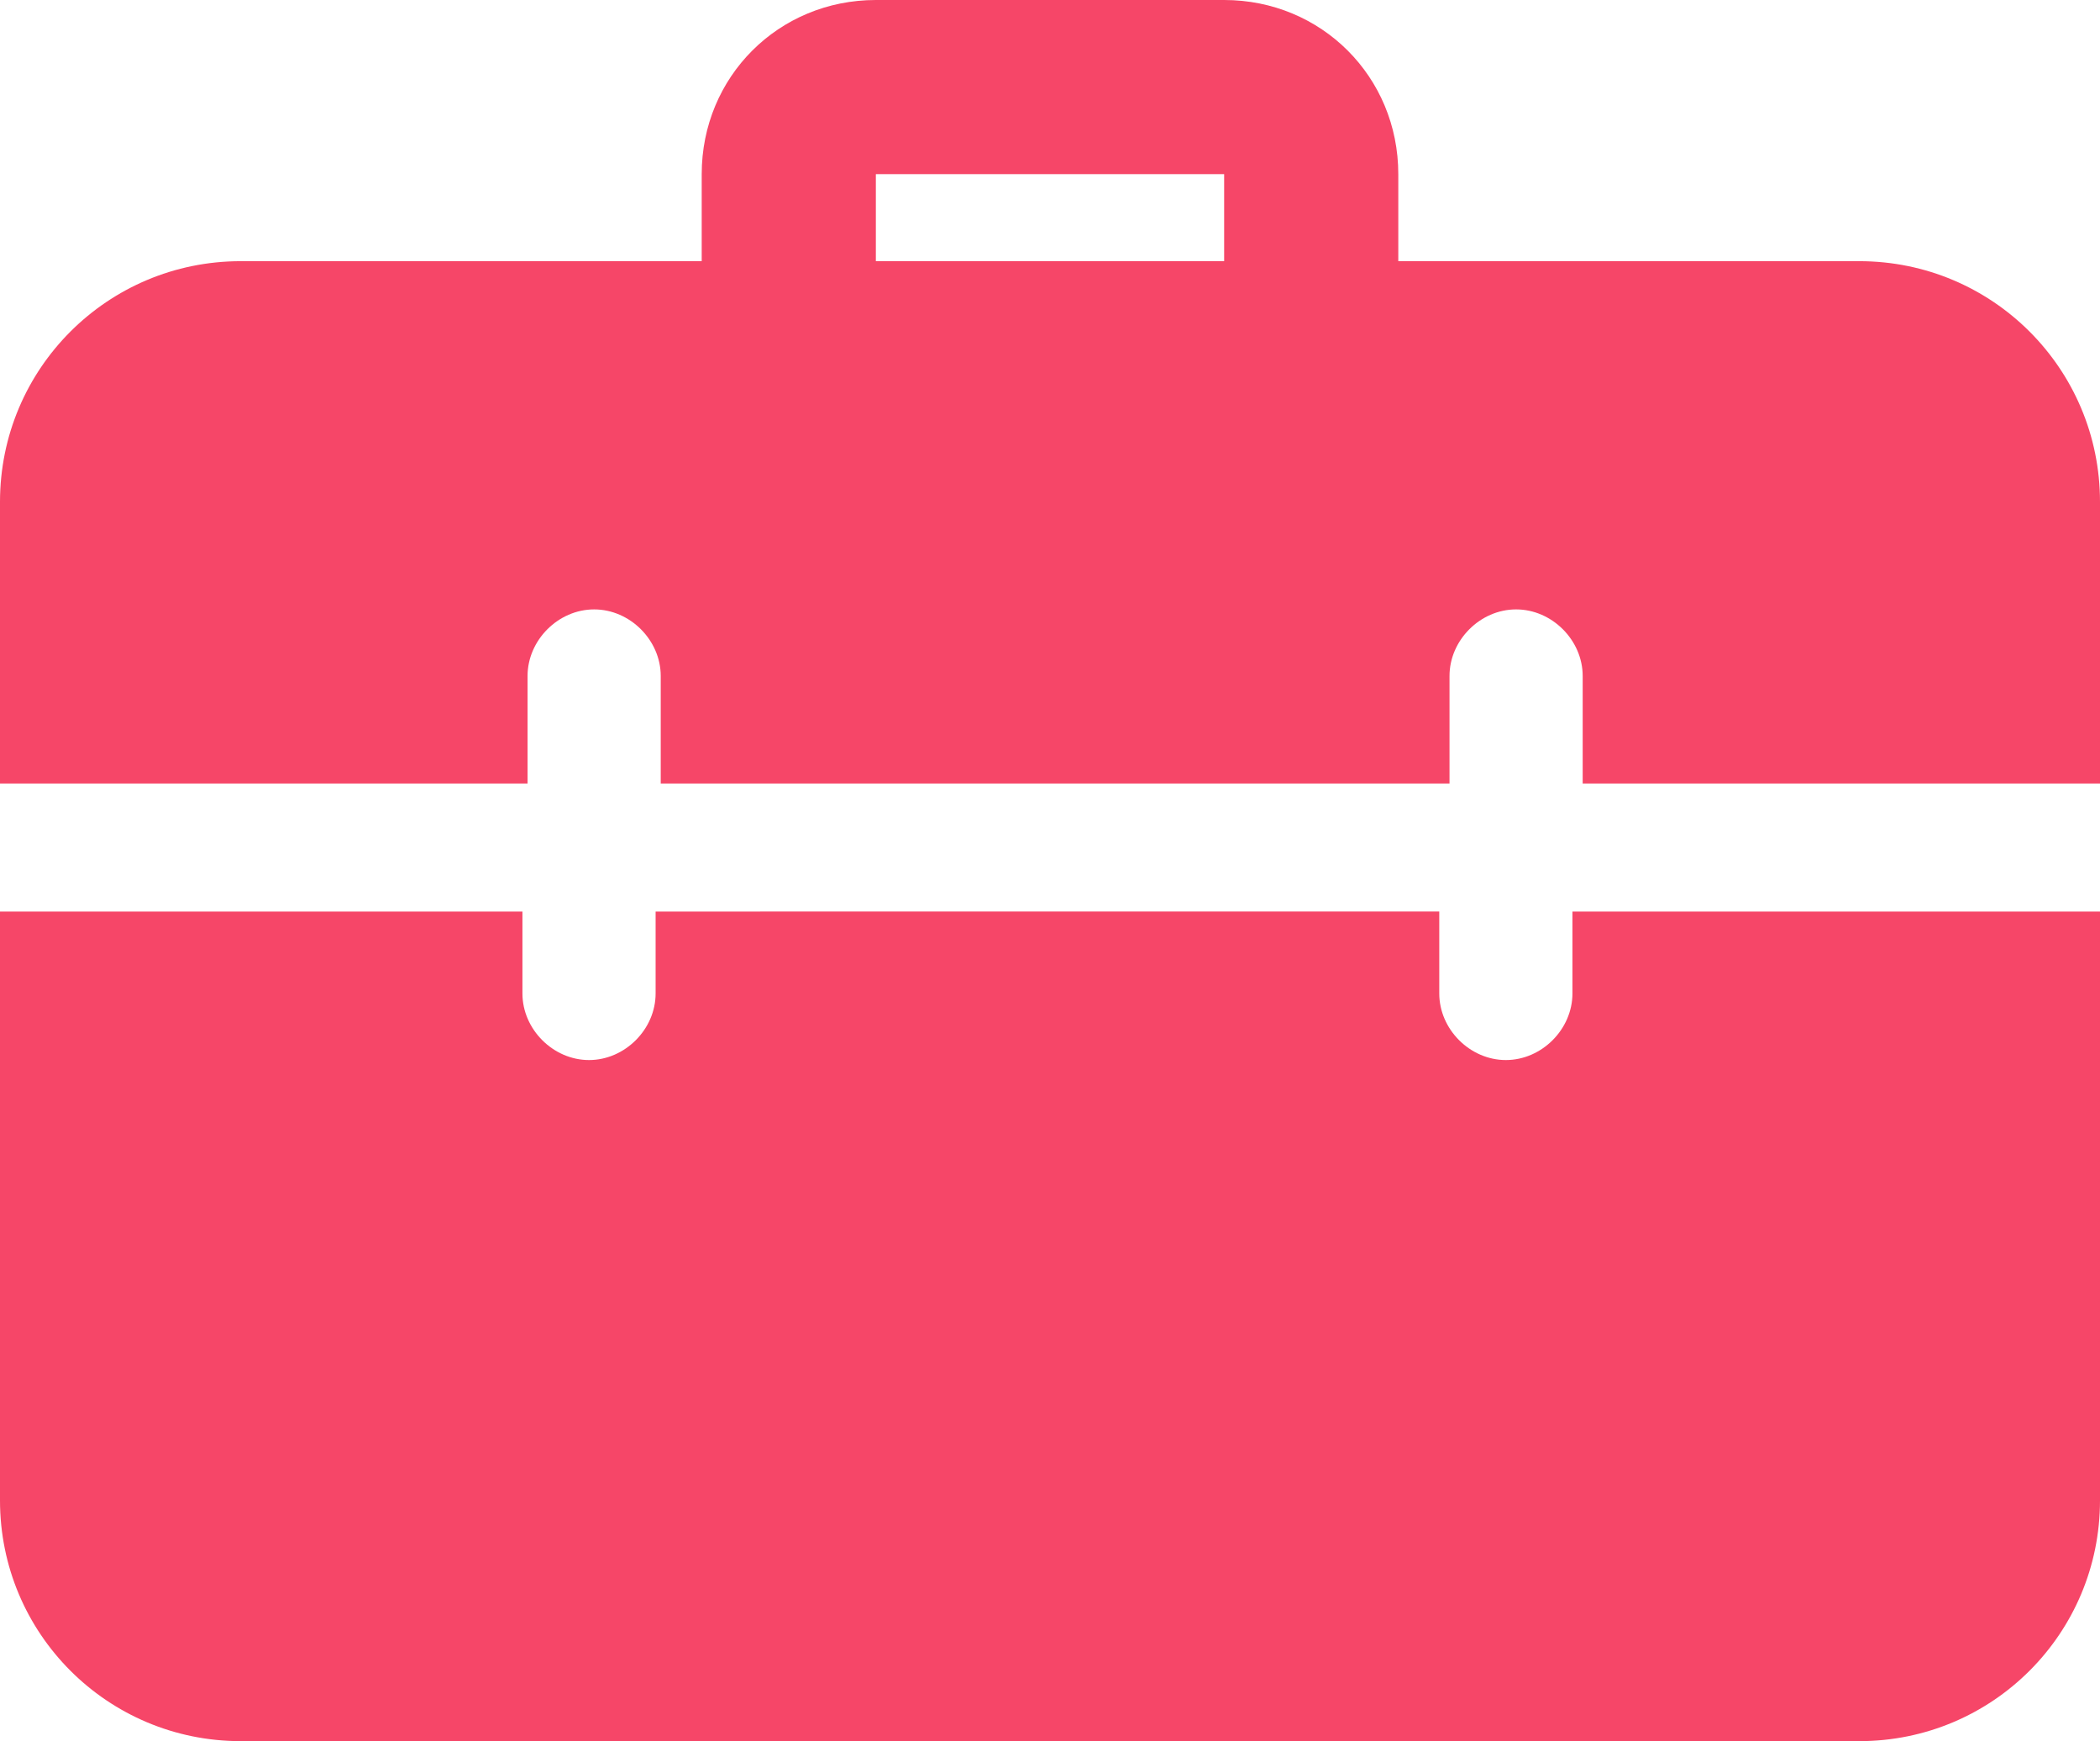 <?xml version="1.0" encoding="utf-8"?>
<!-- Generator: Adobe Illustrator 21.1.0, SVG Export Plug-In . SVG Version: 6.00 Build 0)  -->
<svg version="1.1" id="Layer_1" xmlns="http://www.w3.org/2000/svg" xmlns:xlink="http://www.w3.org/1999/xlink" x="0px" y="0px"
	 width="41px" height="34px" viewBox="0 0 41 34" style="enable-background:new 0 0 41 34;" xml:space="preserve">
<style type="text/css">
	.st0{fill:#F64668;}
</style>
<g>
	<g>
		<path class="st0" d="M30.7,19.4c0,0.7-0.6,1.3-1.3,1.3s-1.3-0.6-1.3-1.3v-1.6H12.8v1.6c0,0.7-0.6,1.3-1.3,1.3s-1.3-0.6-1.3-1.3
			v-1.6H0v11.5C0,31.9,2.1,34,4.7,34h31.6c2.6,0,4.7-2.1,4.7-4.7V17.8H30.7V19.4z M36.3,5.1h-9V3.4c0-1.9-1.5-3.4-3.4-3.4h-6.8
			c-1.9,0-3.4,1.5-3.4,3.4v1.7h-9C2.1,5.1,0,7.2,0,9.8v5.5h10.3v-2.1c0-0.7,0.6-1.3,1.3-1.3s1.3,0.6,1.3,1.3v2.1h15.4v-2.1
			c0-0.7,0.6-1.3,1.3-1.3s1.3,0.6,1.3,1.3v2.1H41V9.8C41,7.2,38.9,5.1,36.3,5.1z M23.9,5.1h-6.8V3.4h6.8V5.1z"/>
	</g>
</g>
</svg>
